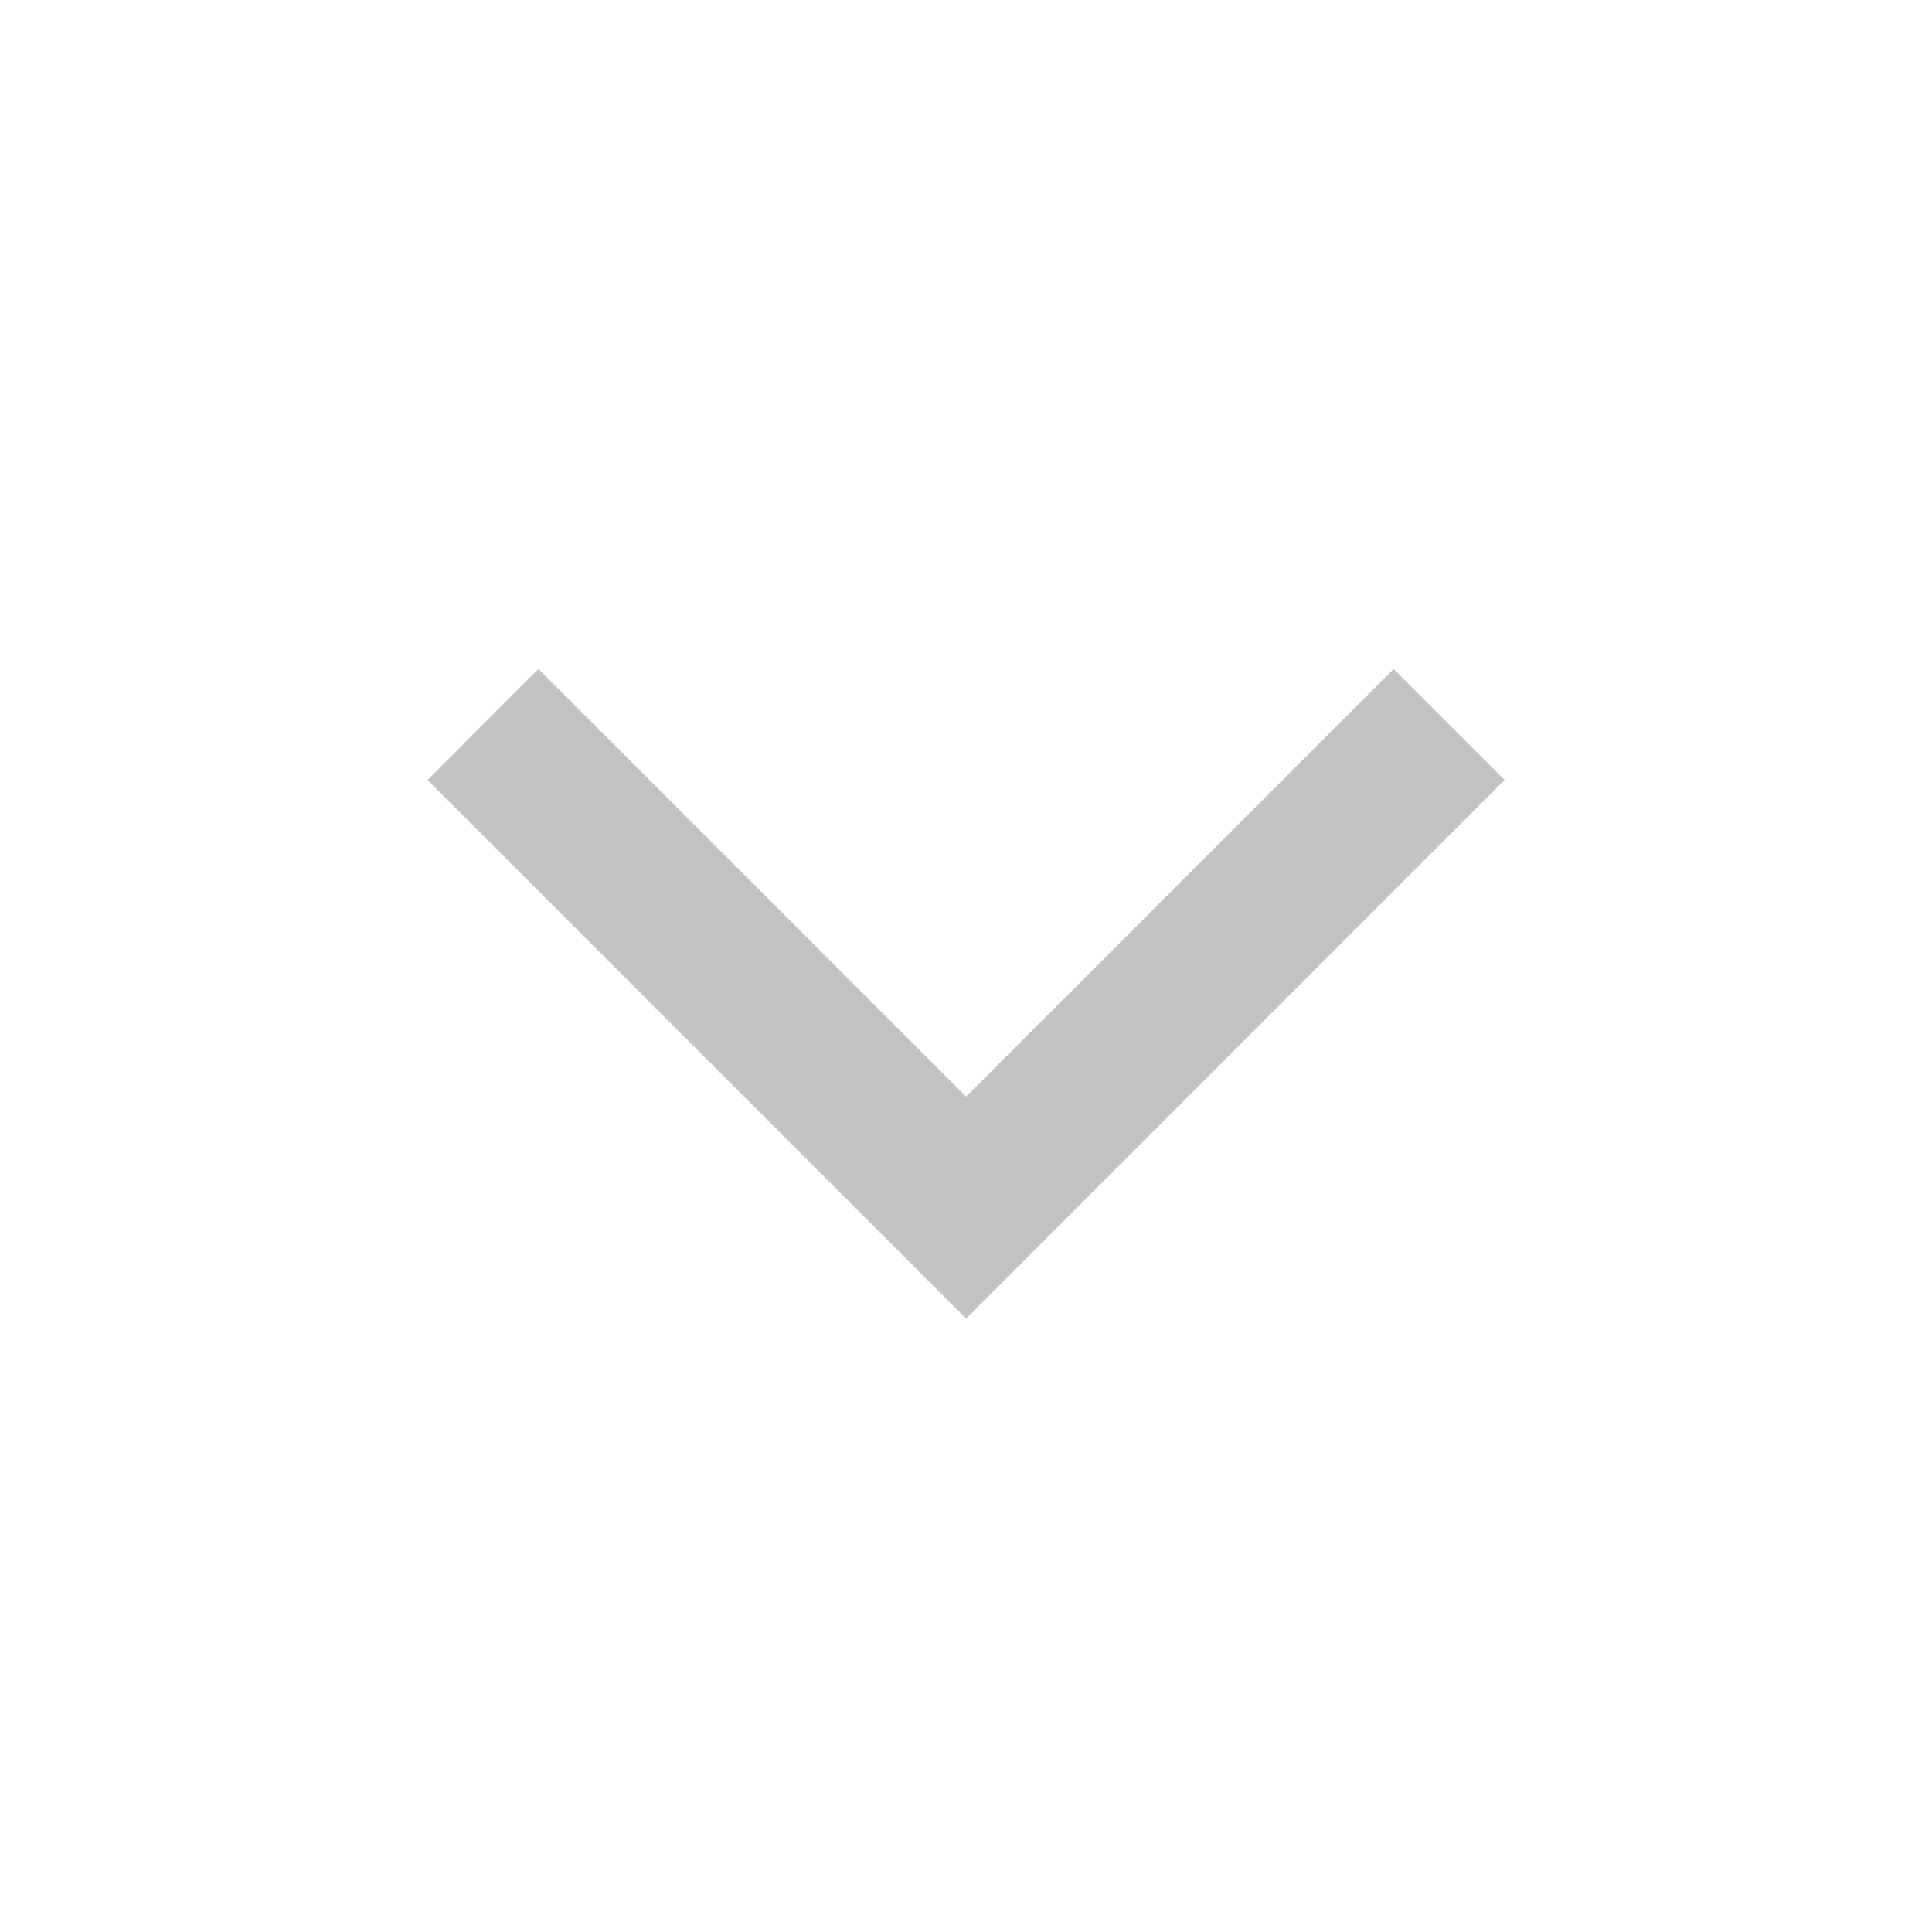 <svg xmlns="http://www.w3.org/2000/svg" xmlns:xlink="http://www.w3.org/1999/xlink" width="24" height="24" viewBox="0 0 24 24" fill="none">
<path d="M18.691 9.689L17.312 8.31L12.001 13.622L6.689 8.31L5.311 9.689L12.001 16.38L18.691 9.689Z"   fill="#181818" fill-opacity="0.26">
</path>
</svg>
